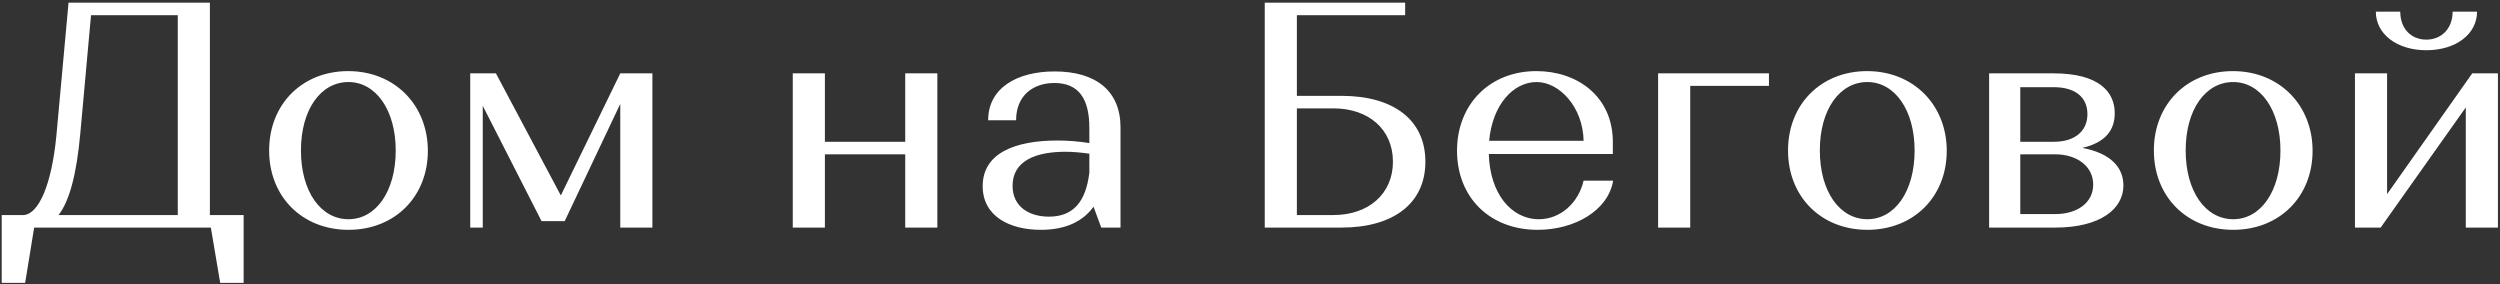<svg width="747" height="85" viewBox="0 0 747 85" fill="none" xmlns="http://www.w3.org/2000/svg">
<rect x="0" y="0" width="747" height="85" fill="#333333" stroke="none"/>
<path d="M0.509 84.512V64.256H7.133C11.55 63.872 15.389 55.328 16.829 40.736L20.477 0.8H62.718V64.256H72.797V84.512H65.79L63.005 68H10.206L7.518 84.512H0.509ZM24.029 39.488C22.878 52.448 20.669 60.128 17.502 64.256H53.117V4.544H27.198L24.029 39.488ZM80.418 44.96C80.418 31.136 90.306 21.248 104.034 21.248C117.954 21.248 127.842 31.424 127.842 45.056C127.842 58.784 117.954 68.672 104.13 68.672C90.306 68.672 80.418 58.784 80.418 44.96ZM89.922 44.96C89.922 57.248 95.874 65.504 104.13 65.504C112.29 65.504 118.242 57.248 118.242 44.96C118.242 32.864 112.29 24.512 104.13 24.512C95.874 24.512 89.922 32.672 89.922 44.96ZM140.504 68V21.92H148.184L167.576 58.4L185.336 21.92H194.936V68H185.336V31.04L168.728 66.08H161.816L144.248 31.616V68H140.504ZM280.079 21.92V68H270.479V46.112H246.479V68H236.879V21.92H246.479V42.368H270.479V21.92H280.079ZM315.13 21.344C327.61 21.344 334.81 27.296 334.81 38.048V68H329.05L326.746 61.76C323.578 66.176 318.394 68.672 311.002 68.672C301.69 68.672 293.626 64.64 293.626 55.616C293.626 45.728 303.322 41.984 315.994 41.984C319.258 41.984 322.522 42.272 325.498 42.752V38.24C325.498 29.504 322.33 24.8 315.034 24.8C308.794 24.8 303.61 28.448 303.61 35.936H295.258C295.258 26.336 303.802 21.344 315.13 21.344ZM302.554 55.52C302.554 61.856 307.642 64.736 313.402 64.736C320.602 64.736 324.442 60.416 325.498 51.584V45.92C323.386 45.632 320.89 45.344 318.394 45.344C309.178 45.344 302.554 48.224 302.554 55.52ZM377.906 68V0.8H419.858V4.544H387.506V28.64H400.85C416.402 28.64 425.906 35.84 425.906 48.32C425.906 60.8 416.306 68 400.85 68H377.906ZM387.506 64.256H398.45C408.818 64.256 416.21 58.016 416.21 48.32C416.21 38.624 408.914 32.384 398.45 32.384H387.506V64.256ZM459.07 21.248C471.166 21.248 481.726 28.64 481.918 42.08V46.016H444.862C445.15 57.728 451.486 65.504 459.838 65.504C466.27 65.504 471.646 60.608 473.182 53.984H482.014C480.478 63.008 470.398 68.672 459.454 68.672C444.958 68.672 435.358 58.784 435.358 45.056C435.358 31.136 445.15 21.248 459.07 21.248ZM459.166 24.512C452.062 24.512 445.918 31.424 444.958 42.08H473.182C472.99 31.904 465.886 24.512 459.166 24.512ZM495.441 68V21.92H528.561V25.664H505.041V68H495.441ZM534.262 44.96C534.262 31.136 544.15 21.248 557.878 21.248C571.798 21.248 581.686 31.424 581.686 45.056C581.686 58.784 571.798 68.672 557.974 68.672C544.15 68.672 534.262 58.784 534.262 44.96ZM543.766 44.96C543.766 57.248 549.718 65.504 557.974 65.504C566.134 65.504 572.086 57.248 572.086 44.96C572.086 32.864 566.134 24.512 557.974 24.512C549.718 24.512 543.766 32.672 543.766 44.96ZM594.348 68V21.92H613.644C627.084 21.92 631.884 27.392 631.884 33.824C631.884 38.816 629.196 42.56 622.188 44.192C630.444 45.728 634.476 49.856 634.476 55.424C634.476 62.432 627.564 68 614.124 68H594.348ZM614.124 46.112H603.66V63.968H614.124C620.652 63.968 625.452 60.608 625.452 55.136C625.452 49.76 620.652 46.112 614.124 46.112ZM613.644 26.048H603.66V42.368H613.644C620.172 42.368 623.724 39.008 623.724 34.112C623.724 29.12 620.172 26.048 613.644 26.048ZM643.575 44.96C643.575 31.136 653.463 21.248 667.191 21.248C681.111 21.248 690.999 31.424 690.999 45.056C690.999 58.784 681.111 68.672 667.286 68.672C653.463 68.672 643.575 58.784 643.575 44.96ZM653.079 44.96C653.079 57.248 659.031 65.504 667.286 65.504C675.447 65.504 681.399 57.248 681.399 44.96C681.399 32.864 675.447 24.512 667.286 24.512C659.031 24.512 653.079 32.672 653.079 44.96ZM746.38 21.92V68H736.78V32.096L711.34 68H703.66V21.92H713.26V58.016L738.7 21.92H746.38ZM732.844 3.488H740.14C740.14 10.208 733.804 15.008 724.972 15.008C716.236 15.008 709.9 10.208 709.9 3.488H717.196C717.196 8.576 720.46 11.84 724.972 11.84C729.484 11.84 732.844 8.576 732.844 3.488Z" fill="white"/>
</svg>
